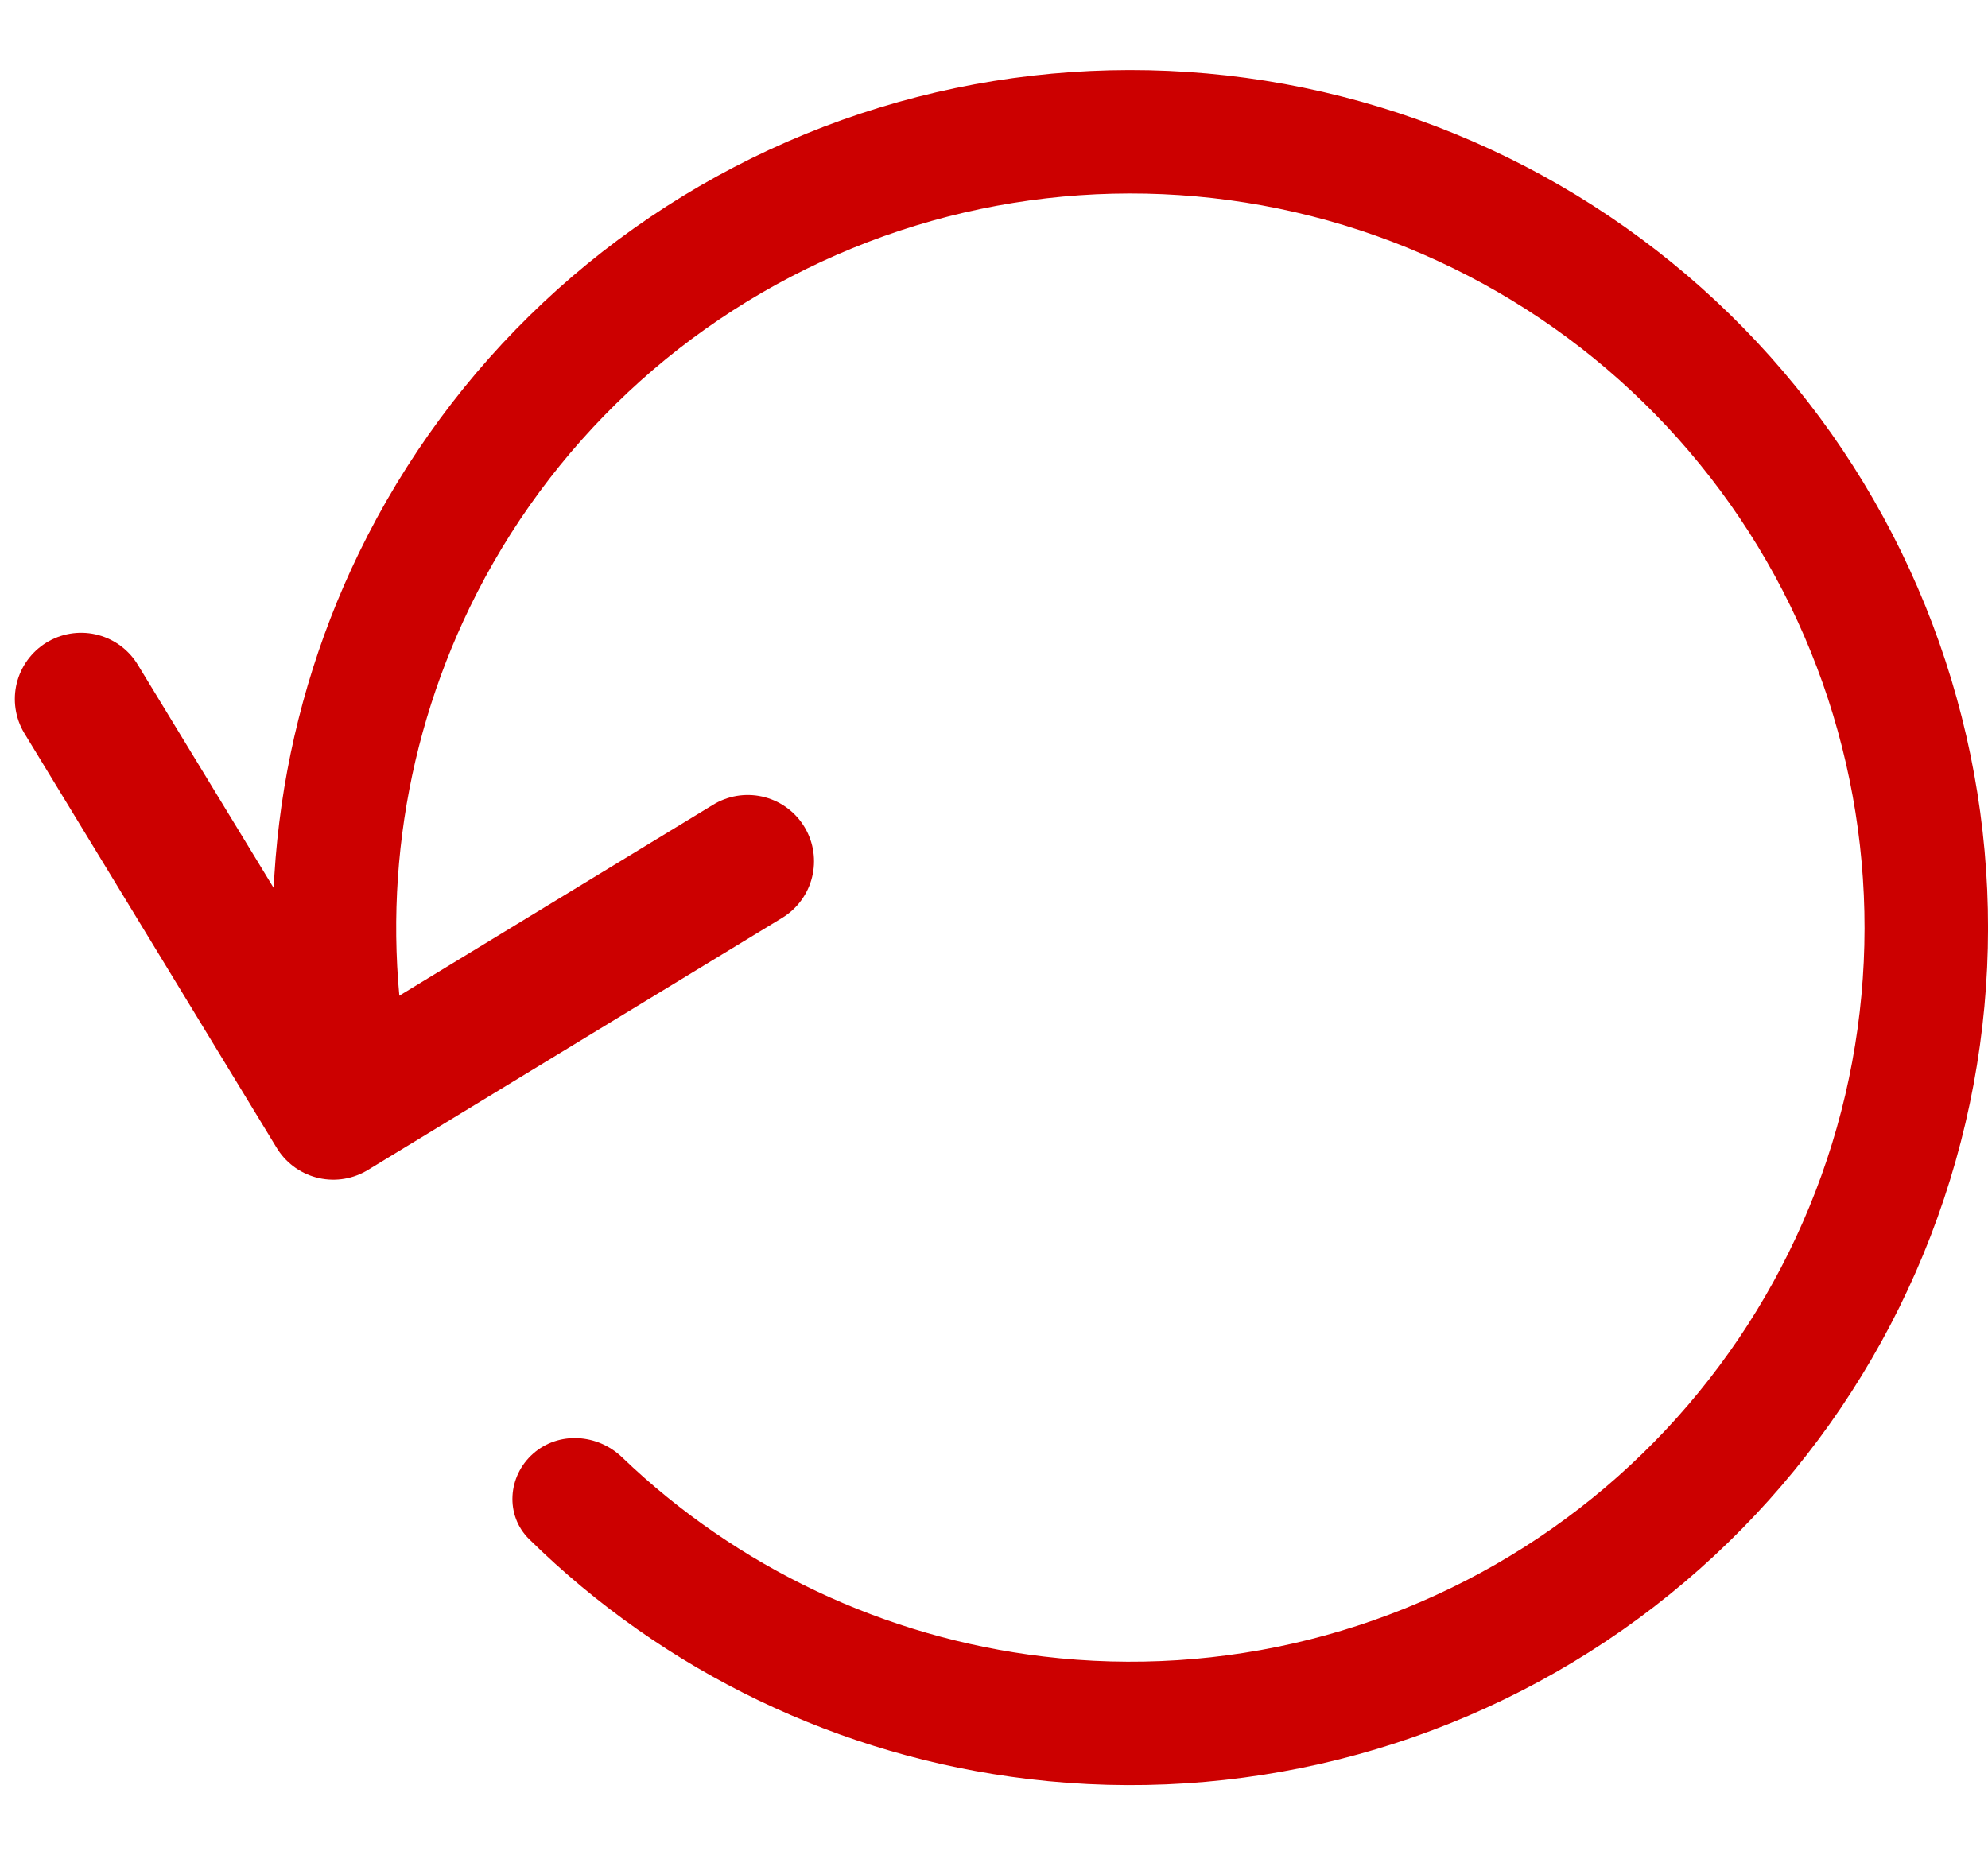 <svg width="15" height="14" viewBox="0 0 15 14" fill="none" xmlns="http://www.w3.org/2000/svg">
<path d="M0.612 5.275L1.564 6.839L2.515 8.402L5.642 6.499" stroke="#CC0000" stroke-linecap="round" stroke-linejoin="round"/>
<path d="M2.754 8.647C2.507 8.717 2.247 8.574 2.195 8.323C1.903 6.925 2.081 5.465 2.708 4.173C3.403 2.741 4.602 1.616 6.075 1.012C7.549 0.408 9.193 0.369 10.693 0.901C12.193 1.434 13.445 2.5 14.208 3.898C14.971 5.295 15.193 6.924 14.83 8.474C14.467 10.024 13.546 11.386 12.242 12.3C10.938 13.213 9.343 13.614 7.762 13.425C6.336 13.255 5.011 12.616 3.993 11.615C3.81 11.435 3.83 11.139 4.023 10.969C4.216 10.799 4.509 10.819 4.694 10.997C5.559 11.827 6.674 12.357 7.872 12.5C9.226 12.662 10.591 12.319 11.707 11.537C12.823 10.755 13.612 9.589 13.923 8.262C14.233 6.935 14.044 5.54 13.391 4.344C12.737 3.148 11.666 2.235 10.382 1.779C9.097 1.323 7.69 1.357 6.429 1.874C5.167 2.391 4.141 3.354 3.546 4.58C3.019 5.666 2.862 6.89 3.093 8.067C3.143 8.319 3.001 8.576 2.754 8.647Z" fill="#CC0000"/>
</svg>
